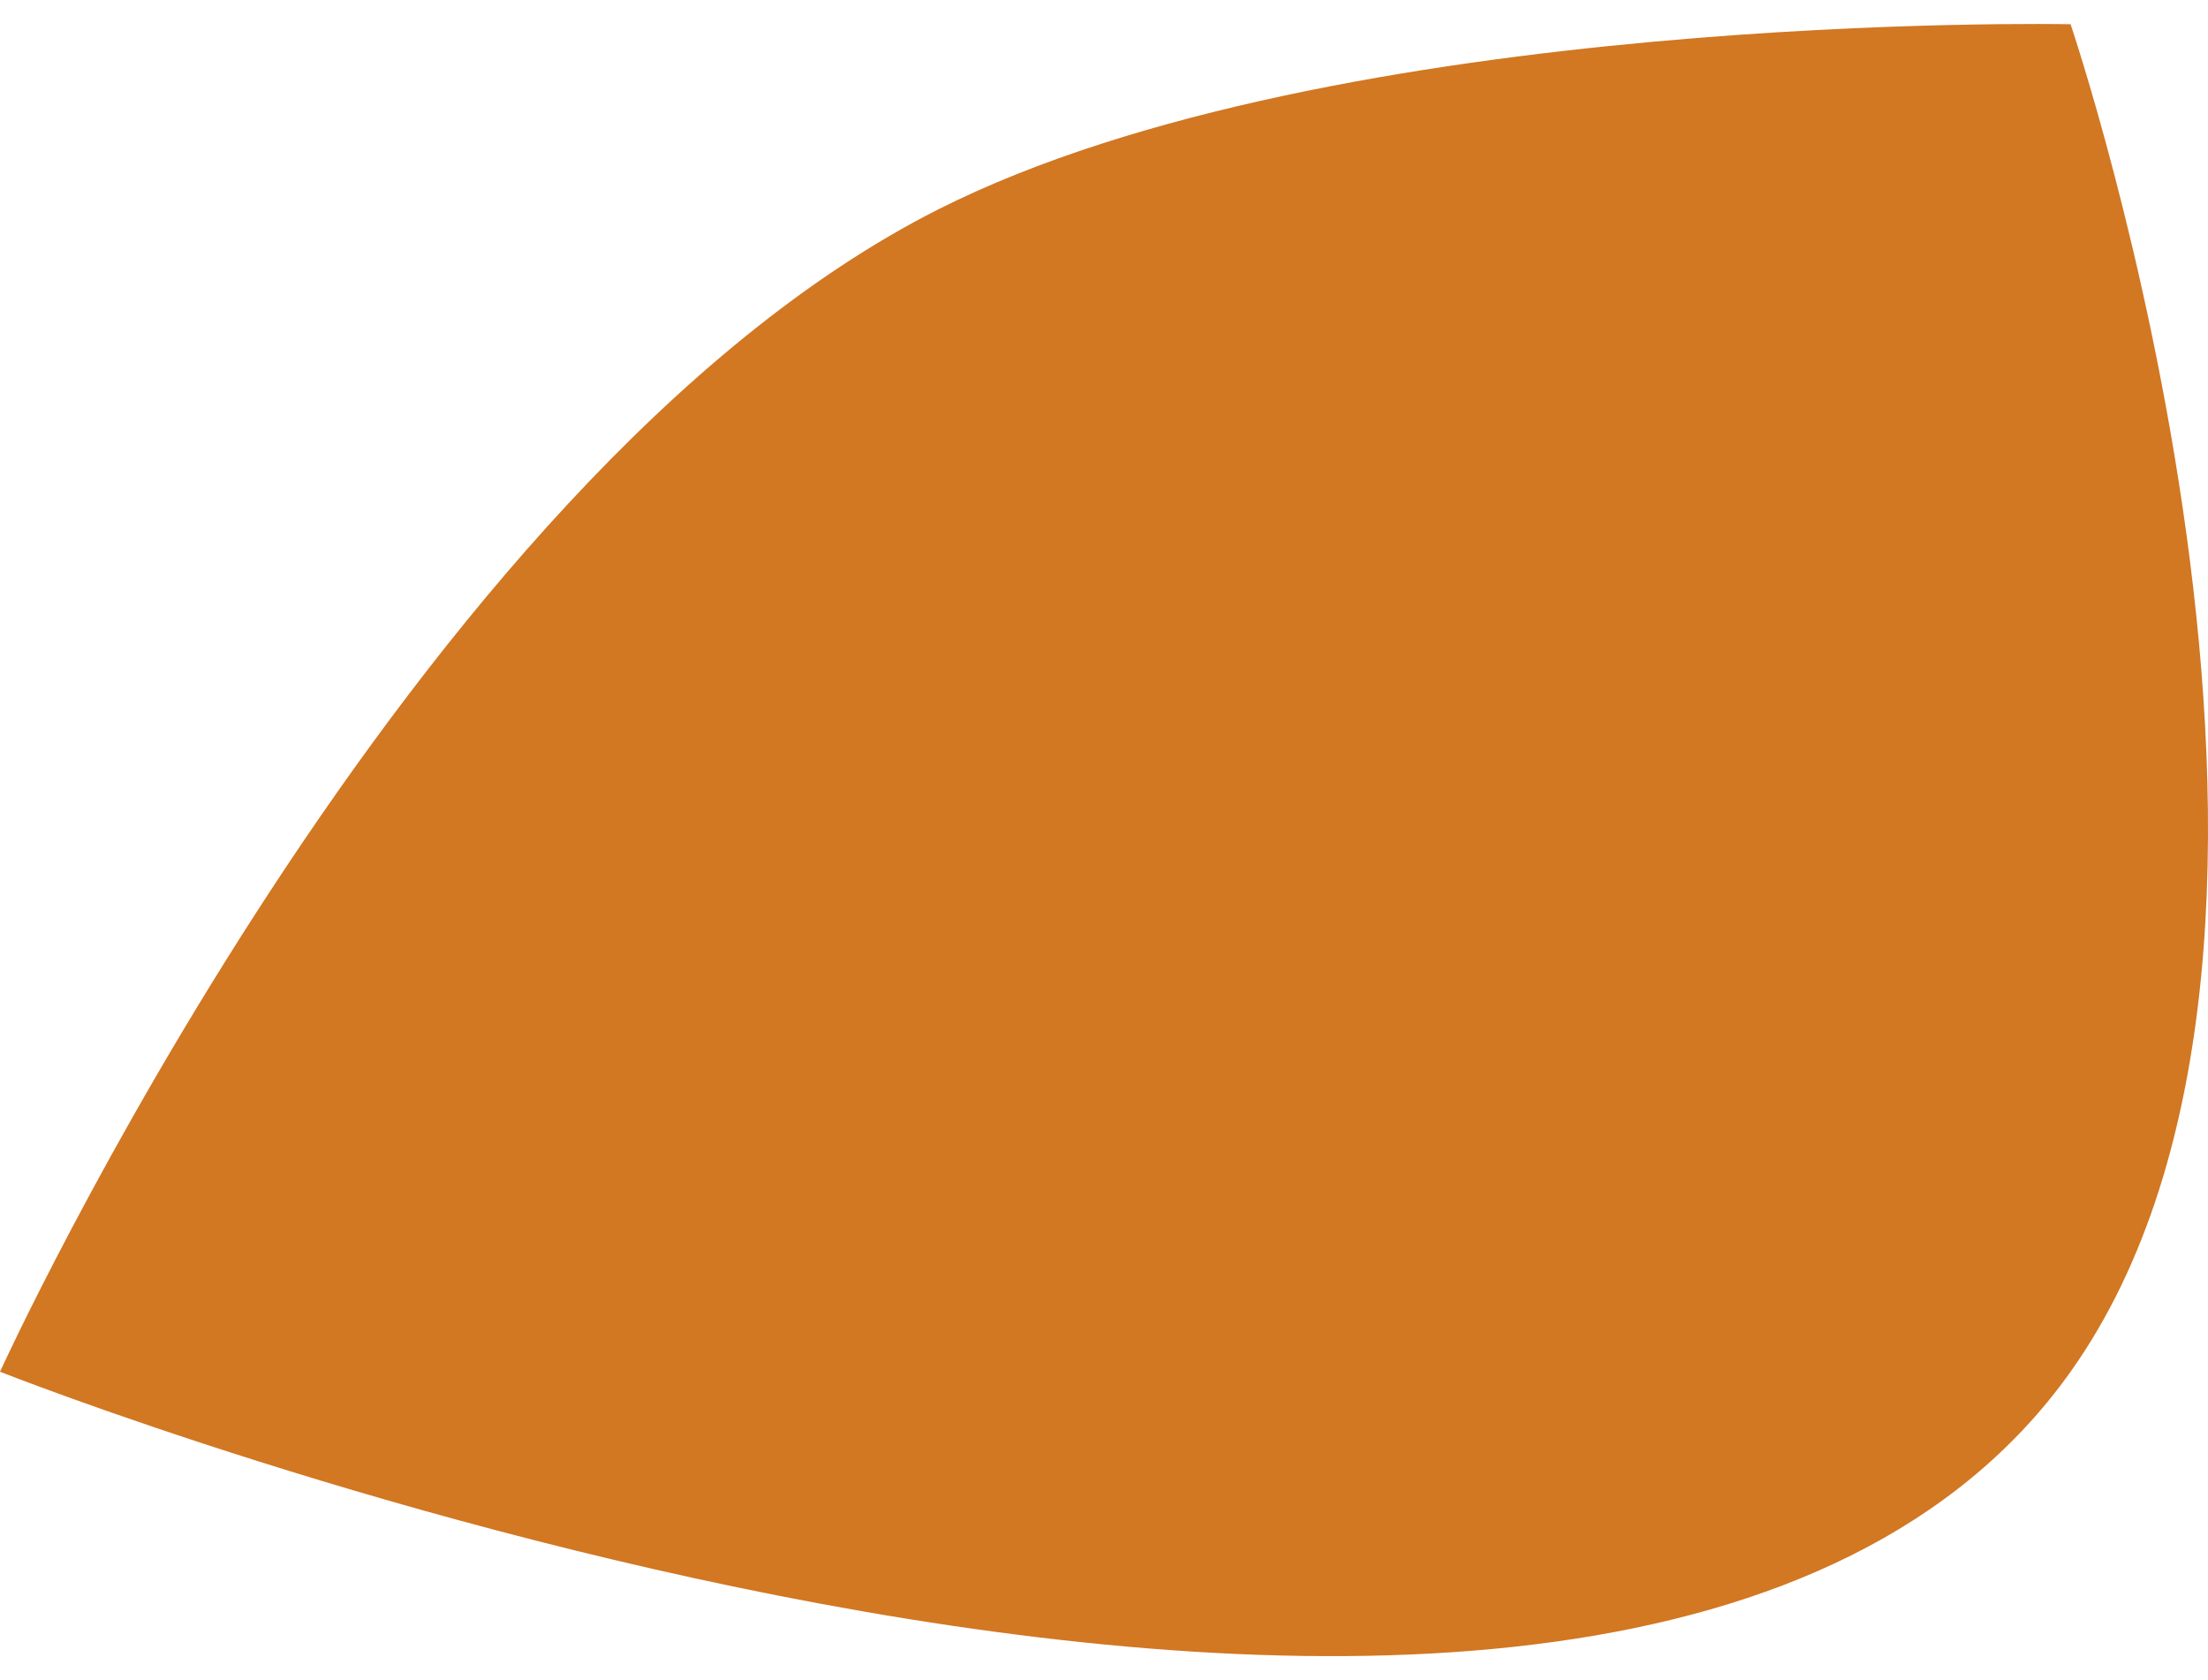 <svg width="46" height="35" viewBox="0 0 46 35" fill="none" xmlns="http://www.w3.org/2000/svg">
<path d="M19.555 4.358C27.821 0.191 43.137 0.505 43.137 0.505C43.137 0.505 49.579 19.511 43.137 28.575C33.664 41.906 0 28.575 0 28.575C0 28.575 8.505 9.928 19.555 4.358Z" fill="#D27722"/>
</svg>
